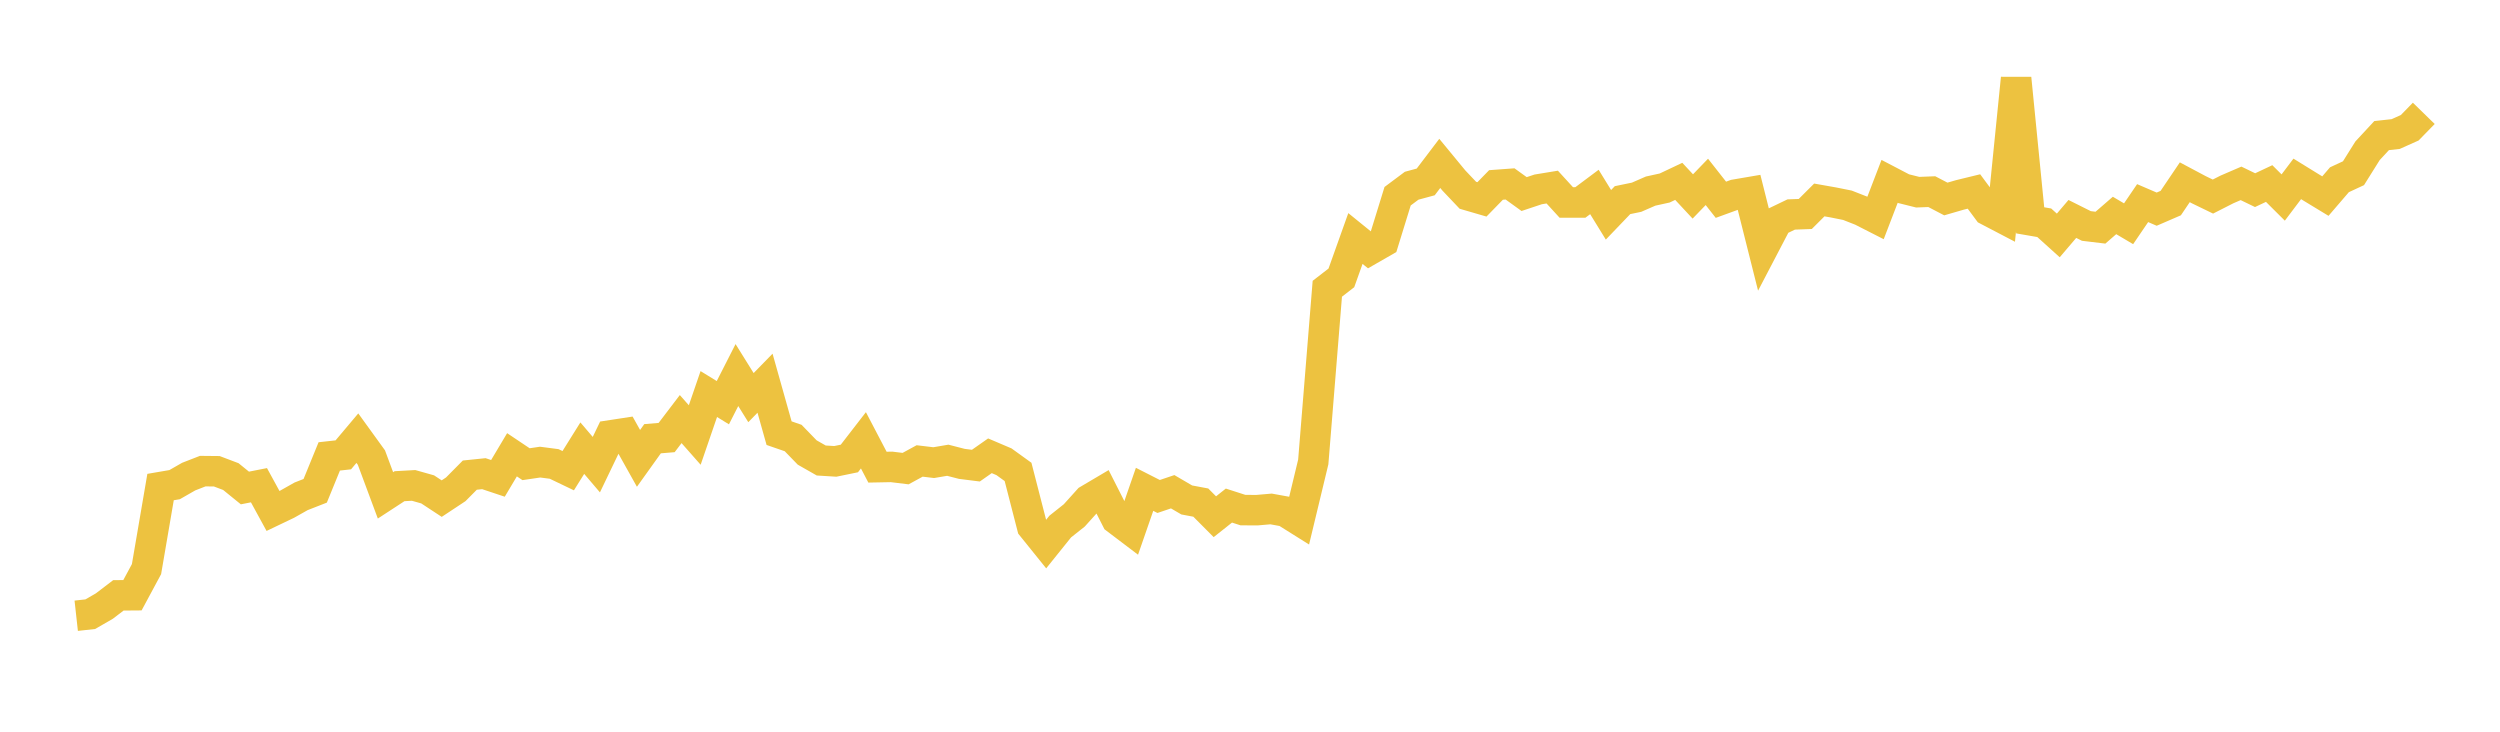 <svg width="164" height="48" xmlns="http://www.w3.org/2000/svg" xmlns:xlink="http://www.w3.org/1999/xlink"><path fill="none" stroke="rgb(237,194,64)" stroke-width="2" d="M5,40.393L5.922,40.291L6.844,39.759L7.766,39.055L8.689,39.048L9.611,37.334L10.533,31.951L11.455,31.793L12.377,31.265L13.299,30.906L14.222,30.915L15.144,31.264L16.066,32.012L16.988,31.83L17.91,33.519L18.832,33.078L19.754,32.558L20.677,32.197L21.599,29.94L22.521,29.838L23.443,28.743L24.365,30.018L25.287,32.496L26.21,31.894L27.132,31.843L28.054,32.103L28.976,32.709L29.898,32.099L30.82,31.168L31.743,31.073L32.665,31.381L33.587,29.833L34.509,30.451L35.431,30.315L36.353,30.435L37.275,30.877L38.198,29.399L39.12,30.481L40.042,28.561L40.964,28.42L41.886,30.069L42.808,28.78L43.731,28.703L44.653,27.492L45.575,28.537L46.497,25.85L47.419,26.416L48.341,24.604L49.263,26.084L50.186,25.139L51.108,28.415L52.03,28.734L52.952,29.684L53.874,30.209L54.796,30.266L55.719,30.076L56.641,28.884L57.563,30.646L58.485,30.628L59.407,30.741L60.329,30.238L61.251,30.349L62.174,30.192L63.096,30.43L64.018,30.546L64.94,29.899L65.862,30.292L66.784,30.957L67.707,34.545L68.629,35.689L69.551,34.542L70.473,33.81L71.395,32.787L72.317,32.242L73.24,34.061L74.162,34.76L75.084,32.1L76.006,32.569L76.928,32.258L77.85,32.797L78.772,32.97L79.695,33.897L80.617,33.166L81.539,33.463L82.461,33.467L83.383,33.387L84.305,33.555L85.228,34.134L86.15,30.303L87.072,18.942L87.994,18.229L88.916,15.646L89.838,16.393L90.76,15.864L91.683,12.872L92.605,12.184L93.527,11.934L94.449,10.719L95.371,11.838L96.293,12.81L97.216,13.079L98.138,12.133L99.06,12.065L99.982,12.731L100.904,12.424L101.826,12.272L102.749,13.282L103.671,13.282L104.593,12.593L105.515,14.091L106.437,13.129L107.359,12.938L108.281,12.536L109.204,12.333L110.126,11.897L111.048,12.887L111.97,11.932L112.892,13.105L113.814,12.769L114.737,12.611L115.659,16.278L116.581,14.514L117.503,14.071L118.425,14.037L119.347,13.117L120.269,13.28L121.192,13.465L122.114,13.827L123.036,14.297L123.958,11.896L124.88,12.378L125.802,12.608L126.725,12.572L127.647,13.054L128.569,12.786L129.491,12.561L130.413,13.806L131.335,14.288L132.257,5.136L133.18,14.454L134.102,14.613L135.024,15.445L135.946,14.363L136.868,14.824L137.79,14.935L138.713,14.134L139.635,14.679L140.557,13.324L141.479,13.721L142.401,13.322L143.323,11.957L144.246,12.448L145.168,12.895L146.09,12.426L147.012,12.028L147.934,12.474L148.856,12.04L149.778,12.958L150.701,11.735L151.623,12.304L152.545,12.864L153.467,11.791L154.389,11.363L155.311,9.89L156.234,8.895L157.156,8.794L158.078,8.381L159,7.435"></path></svg>
